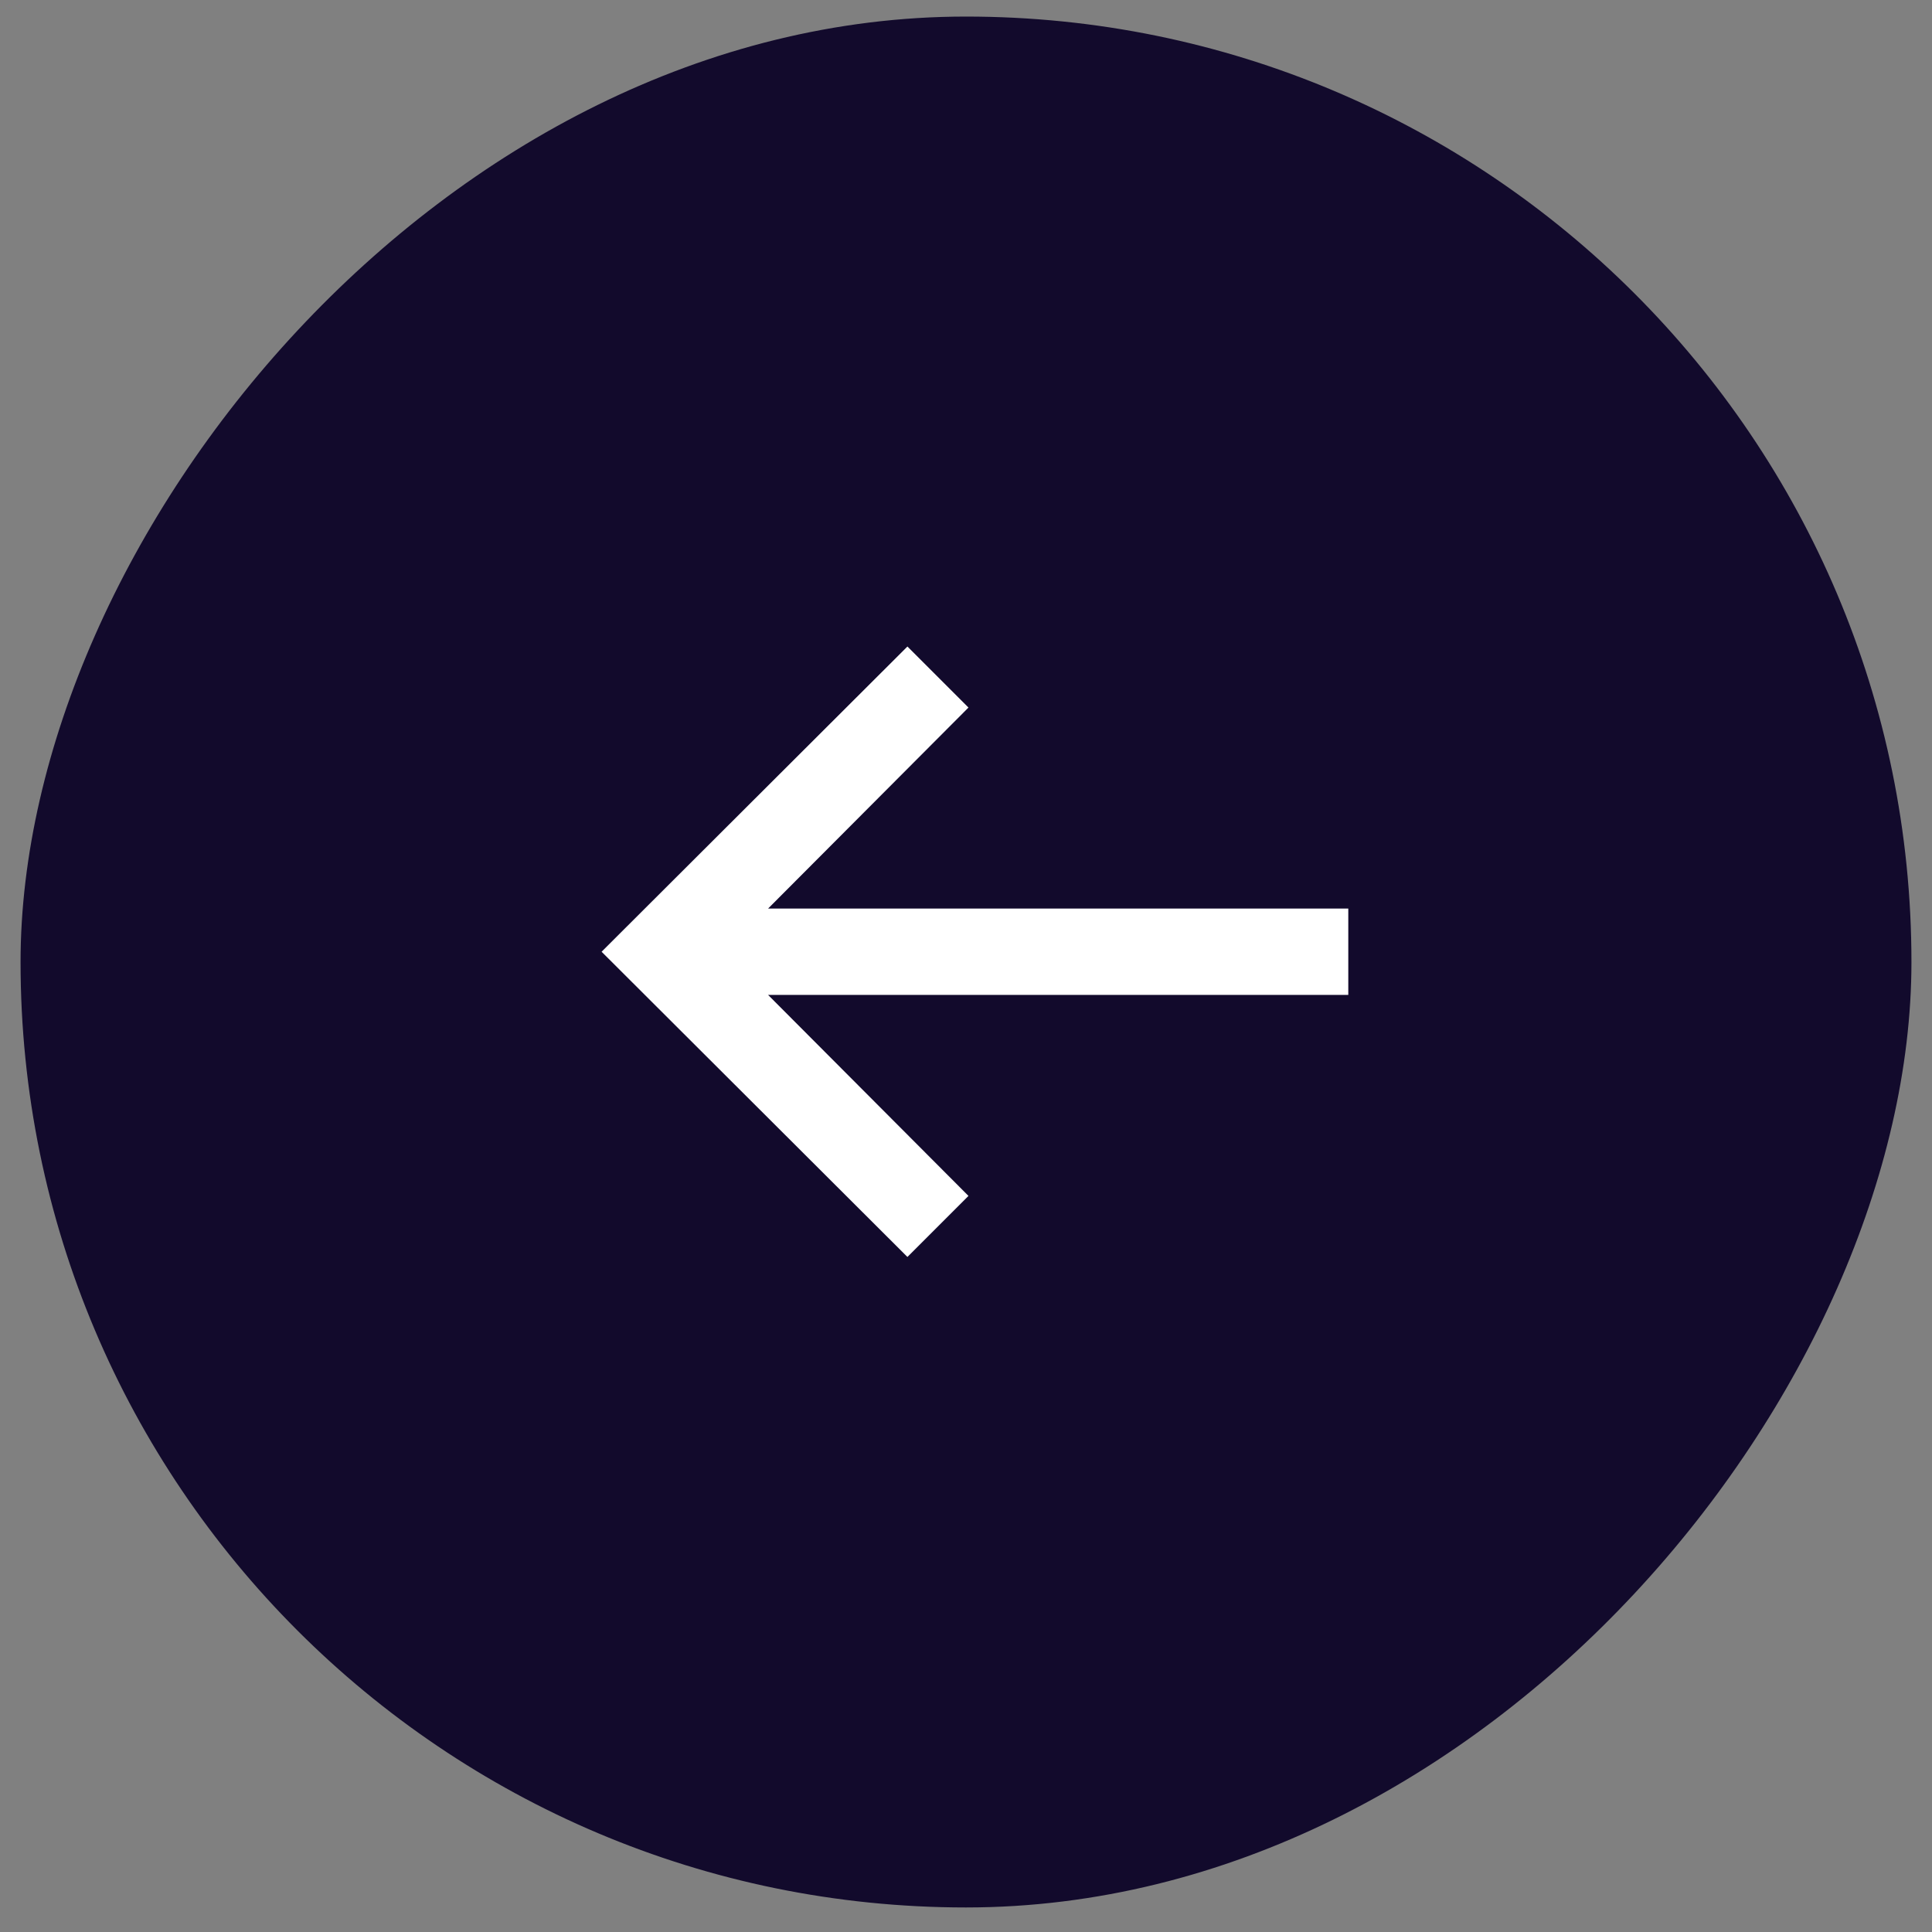 <svg width="47" height="47" viewBox="0 0 47 47" fill="none" xmlns="http://www.w3.org/2000/svg">
<rect x="0" y="0" width="47" height="47" fill="#808080" stroke="none"/>
<rect width="46" height="46" rx="23" transform="matrix(-1 0 0 1 46.5 0.403)" fill="#120A2C"/>
<path d="M22.075 30.578L23.56 29.093L18.685 24.203H32.8V22.103H18.685L23.56 17.213L22.075 15.728L14.635 23.153L22.075 30.578Z" fill="white"/>
</svg>
